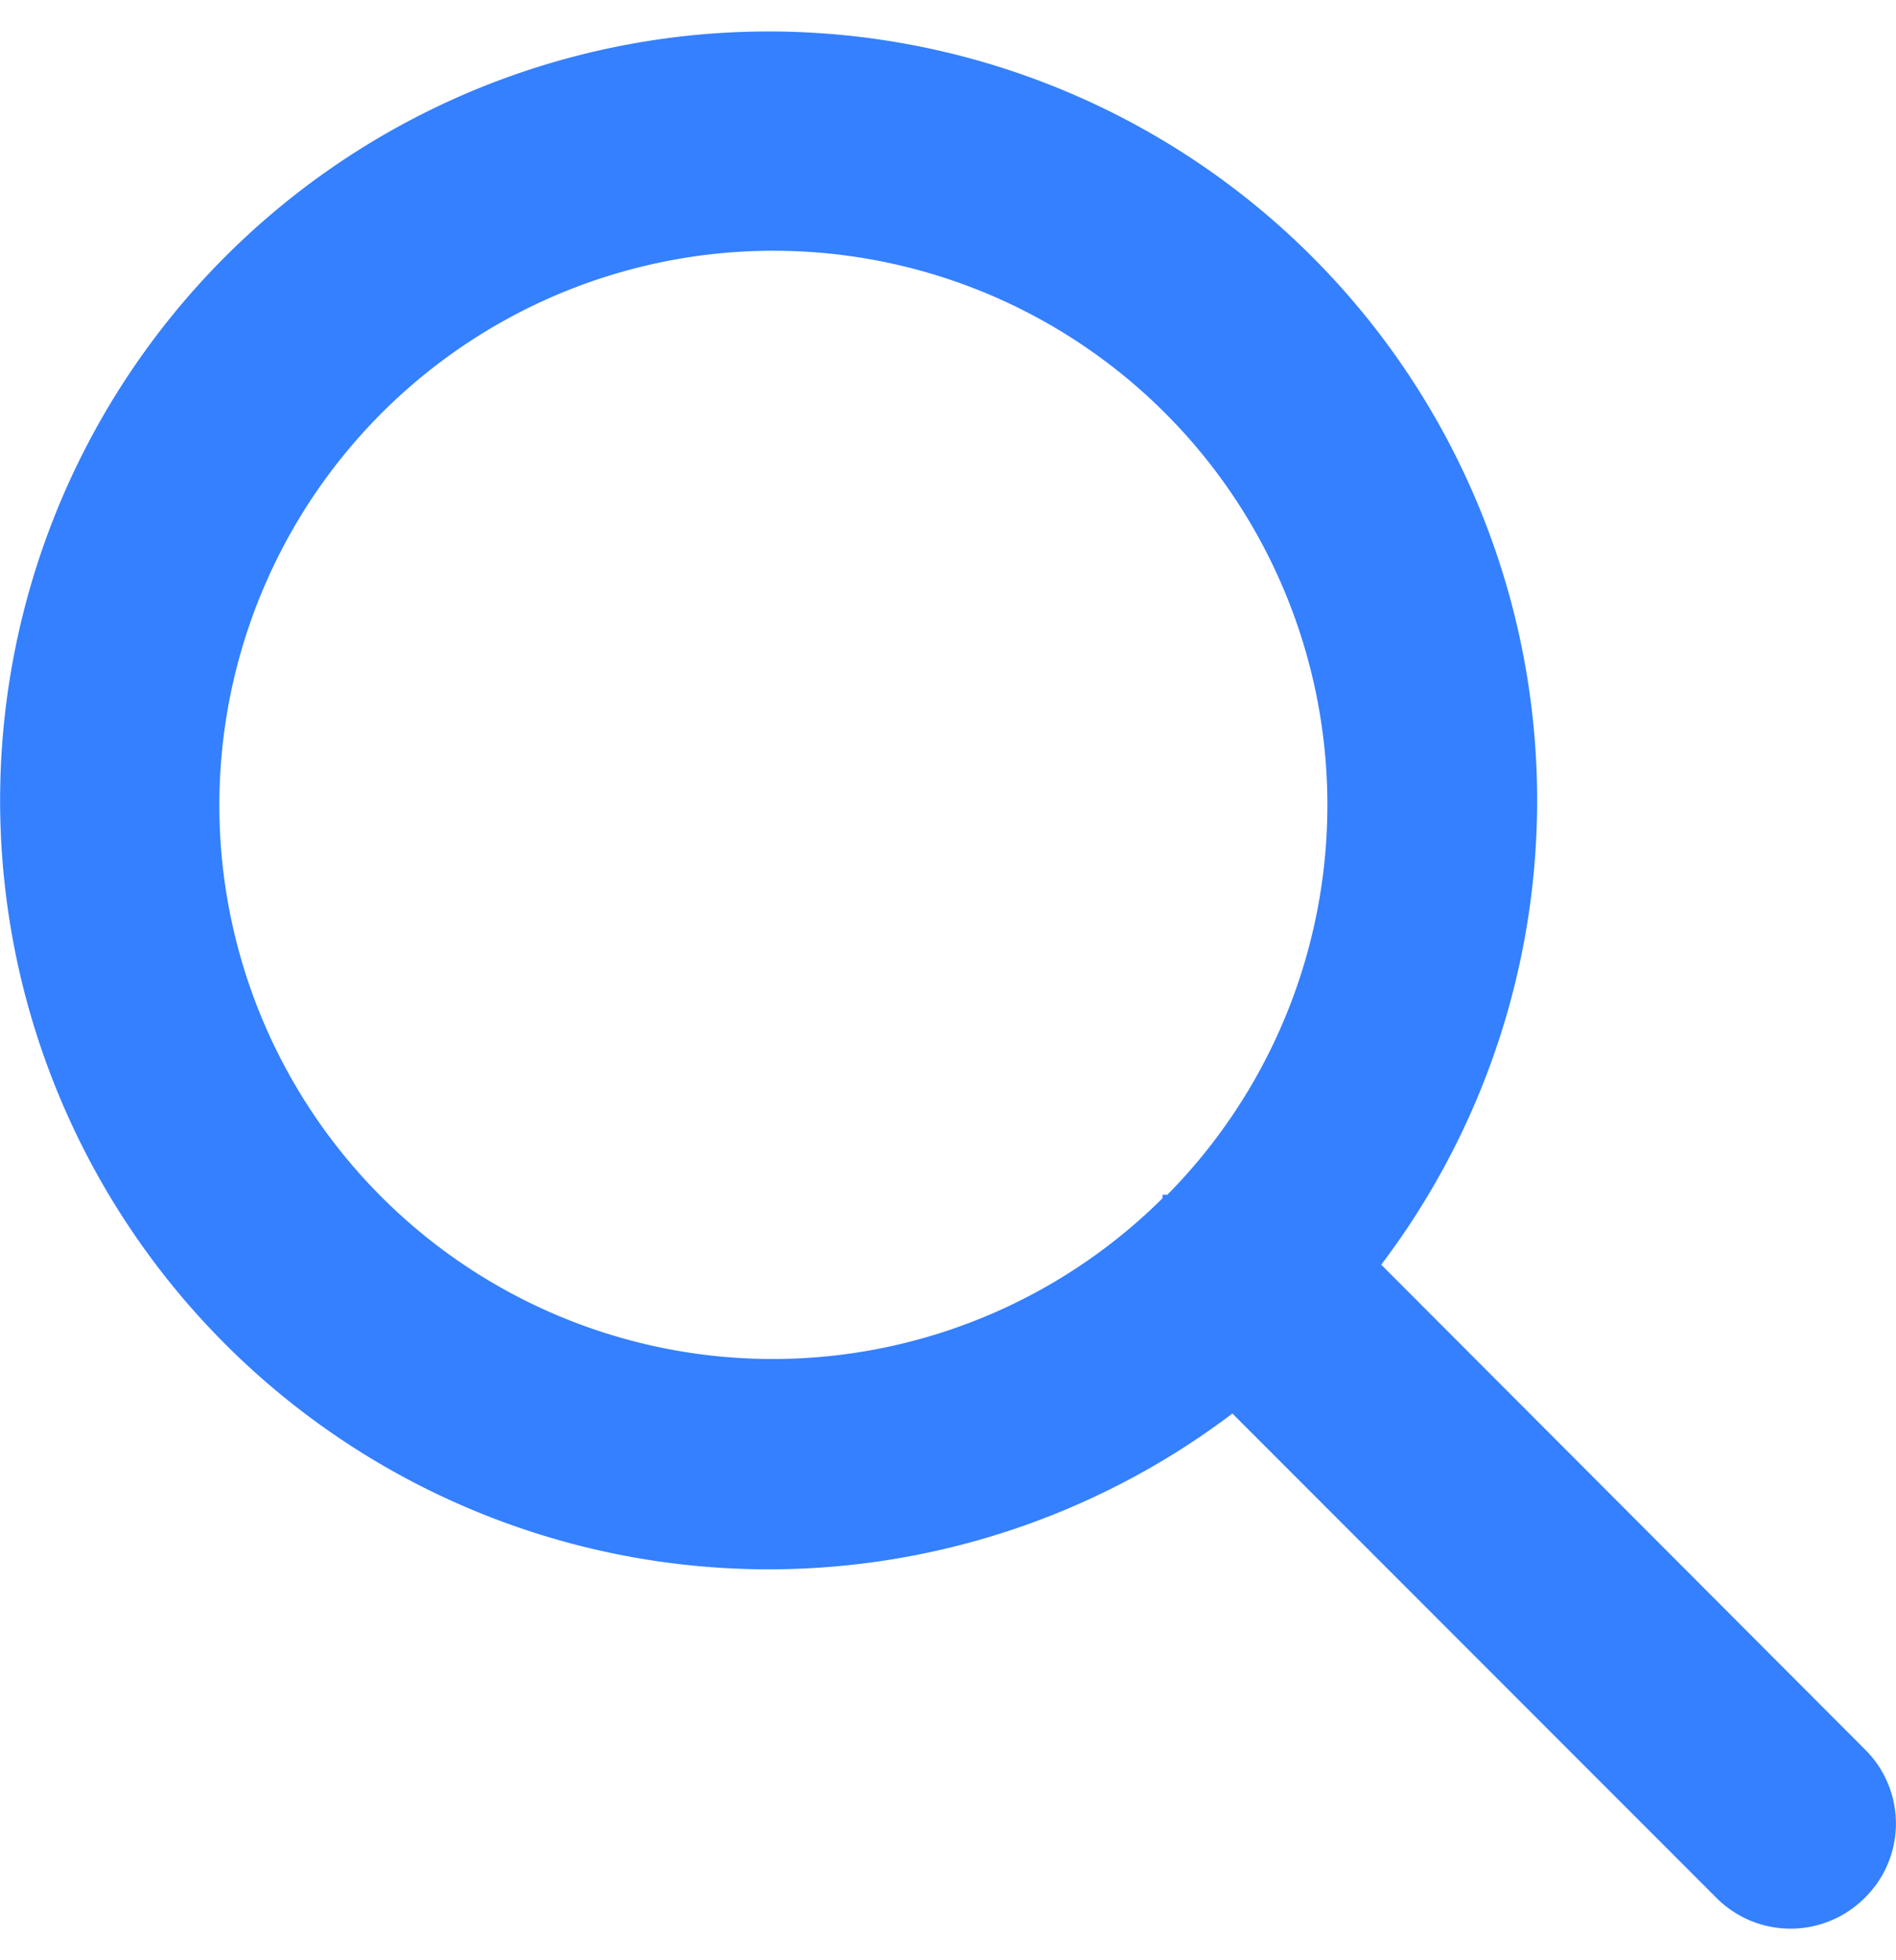 <svg width="30" height="31" xmlns="http://www.w3.org/2000/svg"><path d="M29.515 27.672L21.855 20a12.16 12.16 0 10-2.355 2.354l7.66 7.661a1.658 1.658 0 002.344 0 1.647 1.647 0 00.011-2.343zM3.471 12.737a8.766 8.766 0 1115 6.157h-.077v.056a8.755 8.755 0 01-14.923-6.213z" fill="#3480FF"/></svg>